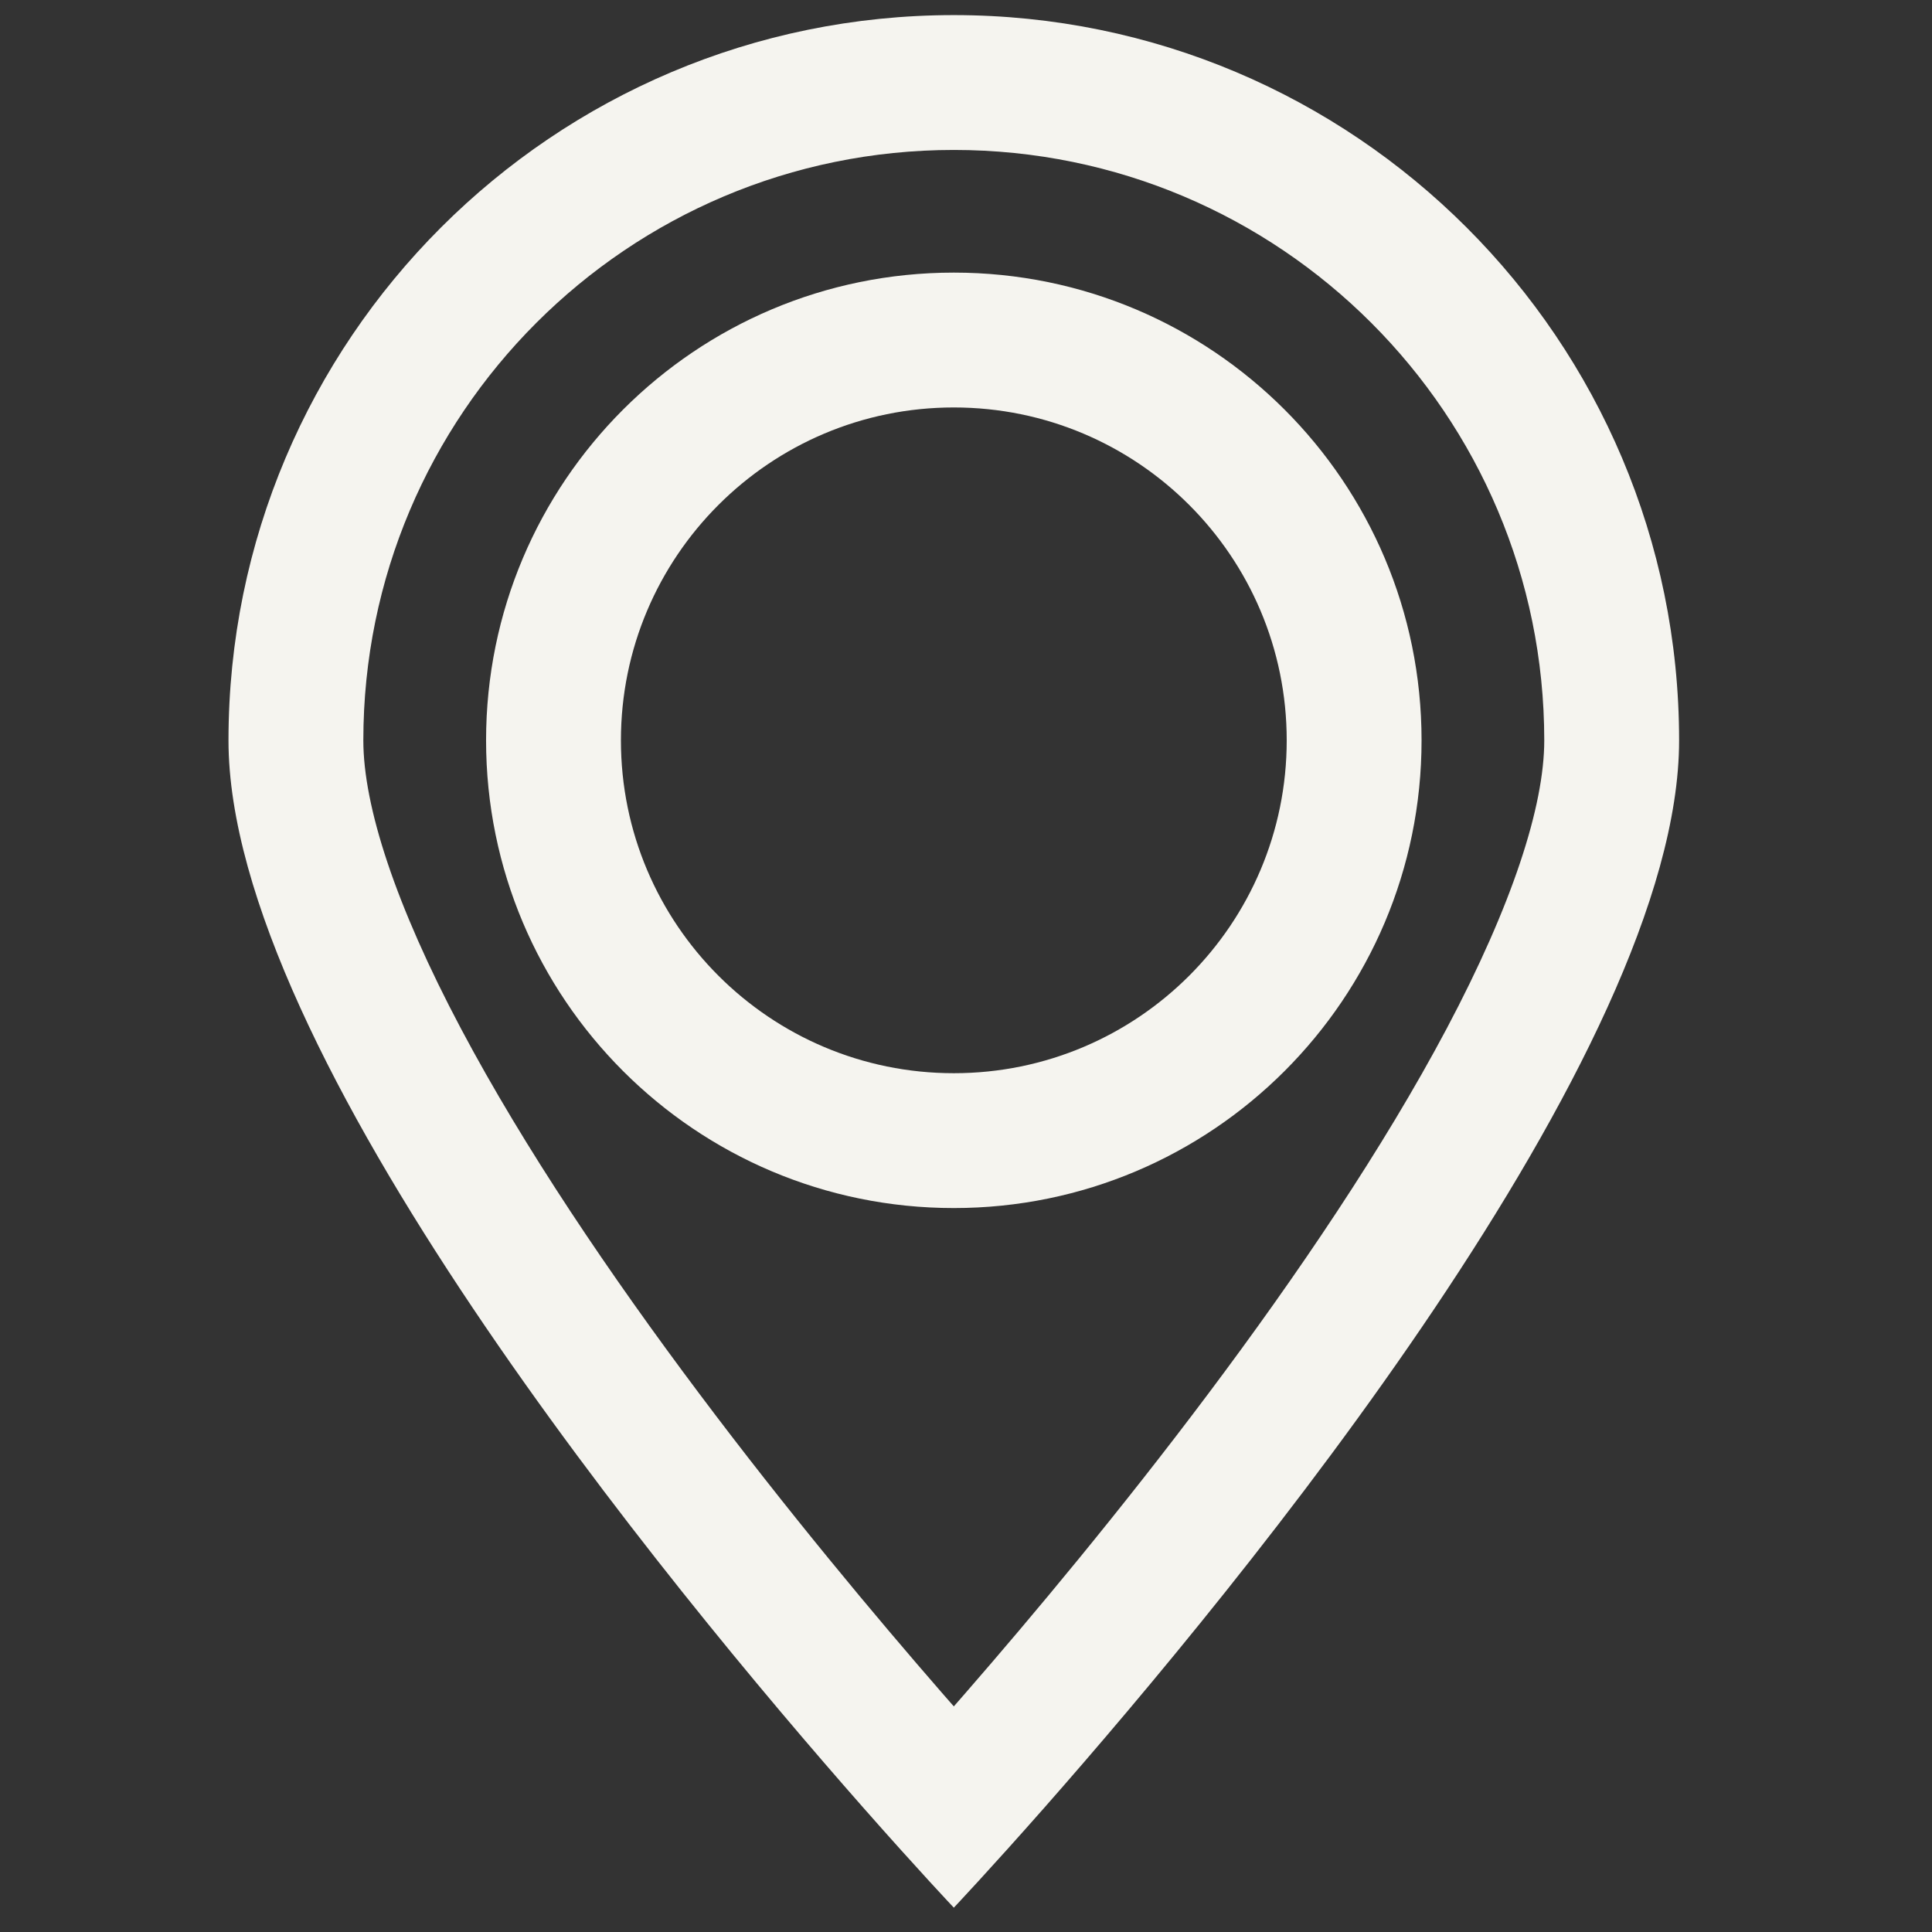 <svg width="49" height="49" viewBox="0 0 49 49" fill="none" xmlns="http://www.w3.org/2000/svg">
<rect x="0" y="0" width="49" height="49" fill="#333333" stroke="none"/>
<g id="Med/location" clip-path="url(#clip0_1082_5330)">
<g id="Vector">
<path fill-rule="evenodd" clip-rule="evenodd" d="M36.691 26.088C38.354 22.95 39.166 20.448 39.166 18.778C39.166 10.508 32.461 3.803 24.191 3.803C15.92 3.803 9.215 10.508 9.215 18.778C9.215 20.448 10.027 22.95 11.691 26.088C13.299 29.121 15.484 32.346 17.729 35.338C19.964 38.319 22.207 41 23.896 42.941C23.996 43.056 24.095 43.168 24.191 43.278C24.287 43.168 24.385 43.056 24.485 42.941C26.174 41 28.417 38.319 30.652 35.338C32.897 32.346 35.082 29.121 36.691 26.088ZM26.494 45.839C31.43 40.233 42.586 26.69 42.586 18.778C42.586 8.619 34.35 0.383 24.191 0.383C14.031 0.383 5.795 8.619 5.795 18.778C5.795 26.69 16.951 40.233 21.888 45.839C23.29 47.431 24.191 48.383 24.191 48.383C24.191 48.383 25.091 47.431 26.494 45.839Z" fill="#F5F4EF"/>
<path fill-rule="evenodd" clip-rule="evenodd" d="M24.191 27.219C28.854 27.219 32.634 23.439 32.634 18.777C32.634 14.114 28.854 10.334 24.191 10.334C19.528 10.334 15.748 14.114 15.748 18.777C15.748 23.439 19.528 27.219 24.191 27.219ZM24.191 30.639C30.743 30.639 36.054 25.328 36.054 18.777C36.054 12.225 30.743 6.914 24.191 6.914C17.639 6.914 12.328 12.225 12.328 18.777C12.328 25.328 17.639 30.639 24.191 30.639Z" fill="#F5F4EF"/>
</g>
</g>
<defs>
<clipPath id="clip0_1082_5330">
<rect width="48" height="48" fill="white" transform="translate(0.189 0.383)"/>
</clipPath>
</defs>
</svg>
